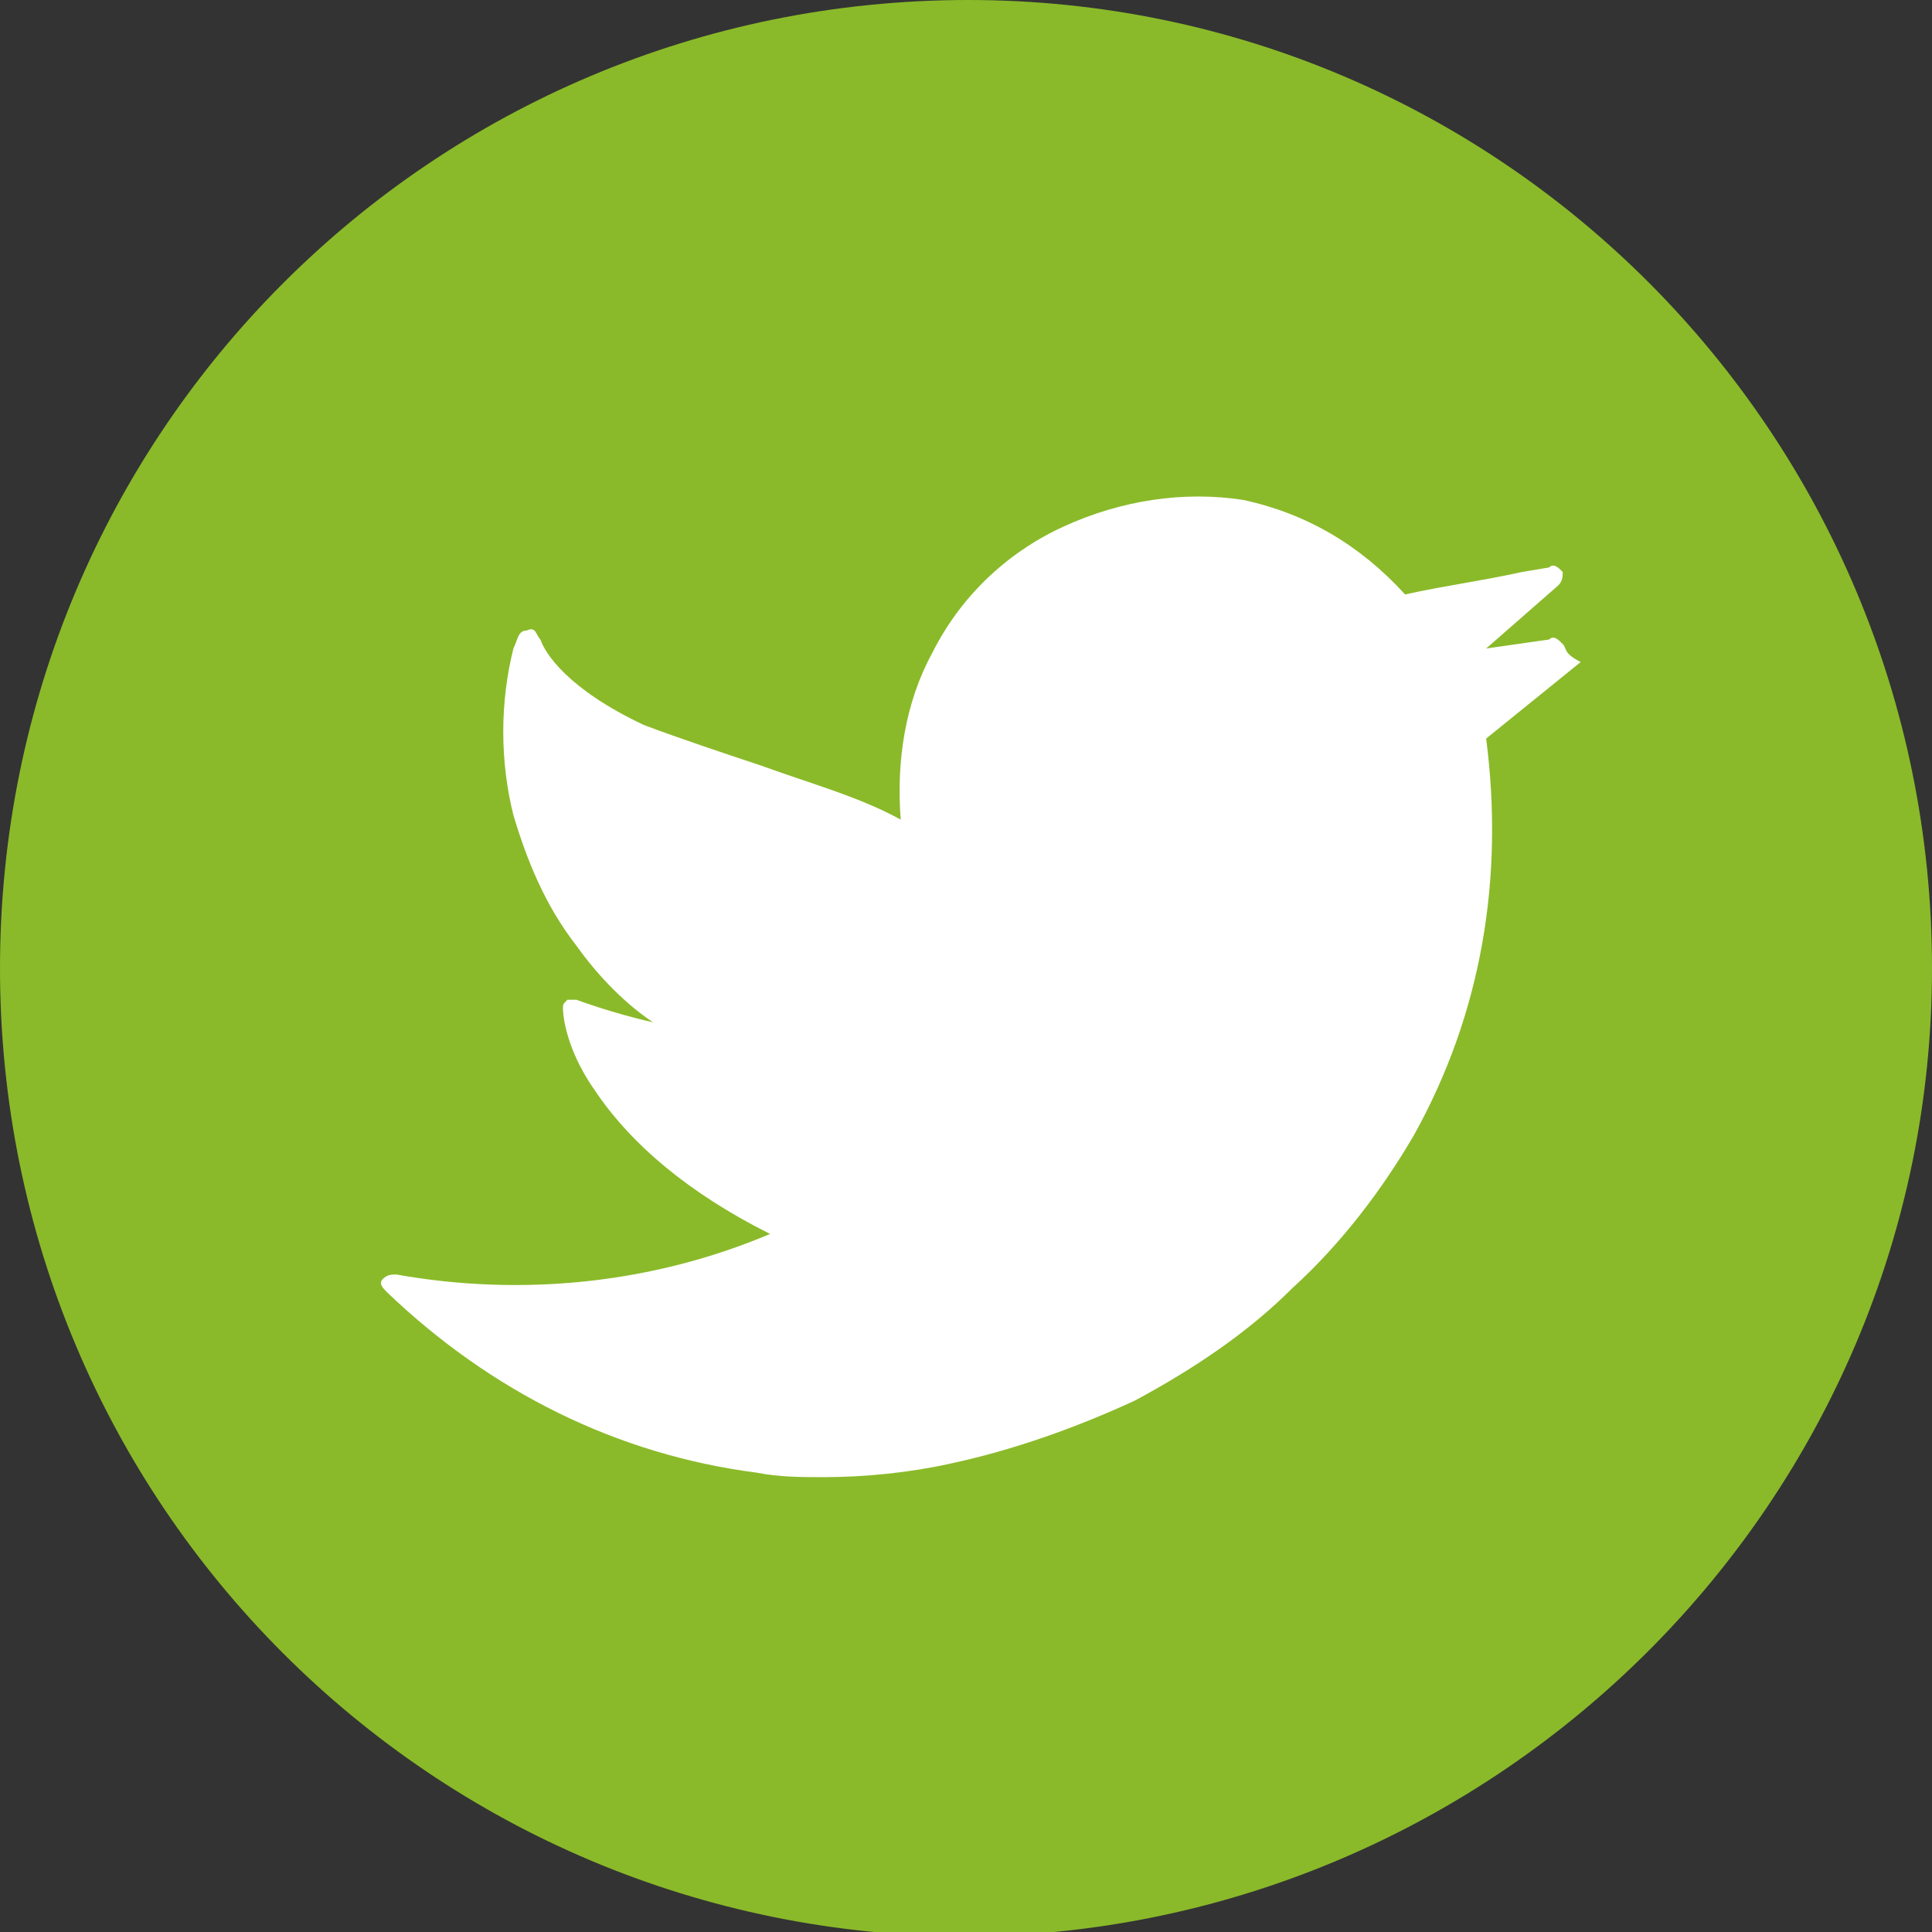 <?xml version="1.0" encoding="utf-8"?>
<!-- Generator: Adobe Illustrator 24.3.0, SVG Export Plug-In . SVG Version: 6.00 Build 0)  -->
<svg version="1.1" id="レイヤー_1" xmlns="http://www.w3.org/2000/svg" xmlns:xlink="http://www.w3.org/1999/xlink" x="0px"
	 y="0px" viewBox="0 0 42.9 42.9" style="enable-background:new 0 0 42.9 42.9;" xml:space="preserve">
<rect x="0" y="0" width="42.9" height="42.9" fill="#333333" stroke="none"/>
<style type="text/css">
	.st0{fill:#8ABA29;}
	.st1{fill:#FFFFFF;}
</style>
<g>
	<path class="st0" d="M42.9,21.5C42.9,9.6,33.3,0,21.5,0C9.6,0,0,9.6,0,21.5c0,11.9,9.6,21.5,21.5,21.5
		C33.3,42.9,42.9,33.3,42.9,21.5z"/>
	<path class="st1" d="M34.7,14.3c-0.1-0.1-0.2-0.2-0.3-0.1L33,14.4l1.6-1.4c0.1-0.1,0.1-0.2,0.1-0.3c-0.1-0.1-0.2-0.2-0.3-0.1
		l-0.6,0.1c-0.9,0.2-1.7,0.3-2.6,0.5c-1-1.1-2.2-1.8-3.6-2.1c-1.3-0.2-2.7,0-4,0.6c-1.3,0.6-2.3,1.6-2.9,2.8
		c-0.6,1.1-0.8,2.4-0.7,3.7c-0.9-0.5-2-0.8-3.1-1.2c-0.9-0.3-1.8-0.6-2.6-0.9c-1.7-0.8-2.2-1.6-2.3-1.9c-0.1-0.1-0.1-0.3-0.3-0.2
		c-0.2,0-0.2,0.2-0.3,0.4c-0.3,1.2-0.3,2.5,0,3.7c0.3,1,0.7,2,1.4,2.9c0.5,0.7,1.1,1.3,1.7,1.7c-0.9-0.2-1.7-0.5-1.7-0.5
		c-0.1,0-0.2,0-0.2,0c-0.1,0.1-0.1,0.1-0.1,0.2c0,0,0,0.8,0.7,1.8c0.8,1.2,2.1,2.3,3.9,3.2c-2.6,1.1-5.5,1.4-8.3,0.9
		c-0.1,0-0.2,0-0.3,0.1c-0.1,0.1,0,0.2,0.1,0.3c2.3,2.2,5.1,3.6,8.2,4c0.5,0.1,1,0.1,1.5,0.1c0.9,0,1.9-0.1,2.8-0.3
		c1.4-0.3,2.8-0.8,4.1-1.4c1.3-0.7,2.5-1.5,3.5-2.5c1.1-1,2-2.2,2.7-3.4c1.5-2.7,2-5.7,1.6-8.8l2.1-1.7
		C34.7,14.5,34.8,14.4,34.7,14.3z"/>
</g>
</svg>
